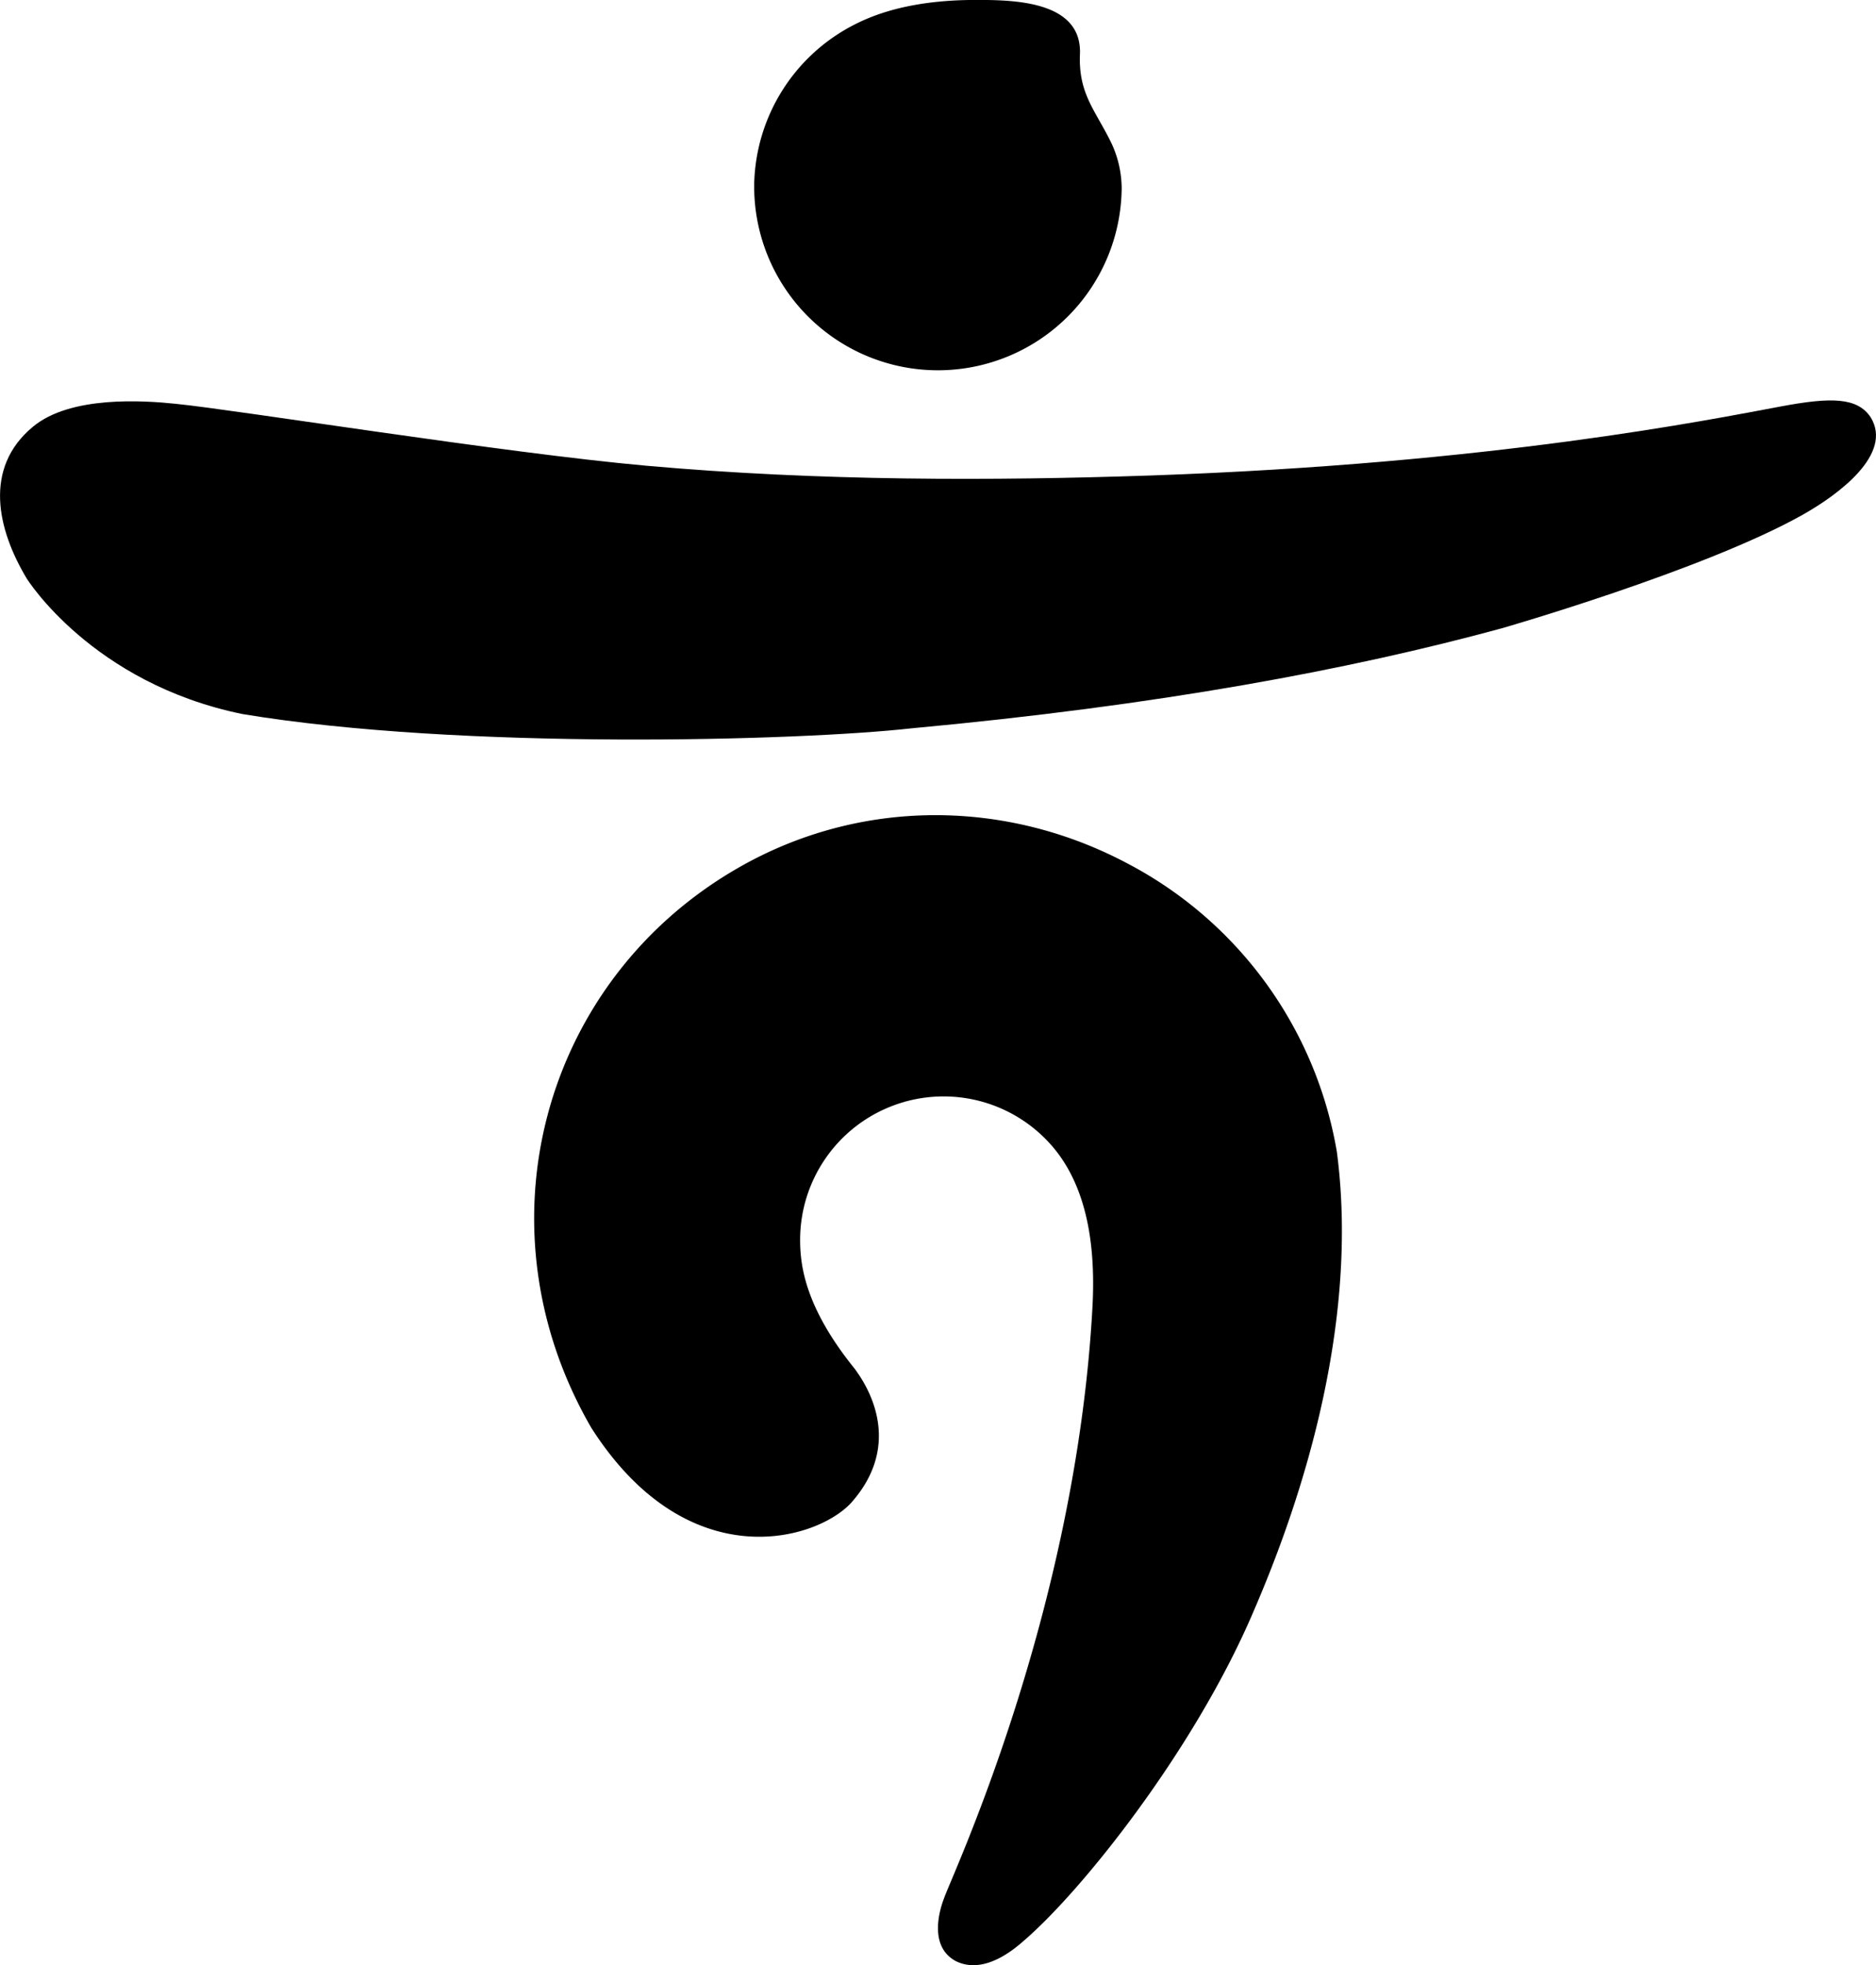 <svg xmlns="http://www.w3.org/2000/svg" xmlns:xlink="http://www.w3.org/1999/xlink" width="380.323" height="398.312" viewBox="0 0 380.323 398.312">
  <defs>
    <clipPath id="clip-path">
      <rect id="사각형_1" data-name="사각형 1" width="380.322" height="398.312"/>
    </clipPath>
  </defs>
  <g id="그룹_2" data-name="그룹 2" transform="translate(0 0)">
    <g id="그룹_1" data-name="그룹 1" transform="translate(0 0.001)" clip-path="url(#clip-path)">
      <path id="패스_4" data-name="패스 4" d="M6.485,38.195a37.252,37.252,0,0,0,74.5,0,21.846,21.846,0,0,0-1.98-8.959c-3.23-6.767-6.79-10.044-6.484-18.154C73.043.141,59.015,0,51.447,0c-8.2,0-17,1.132-24.4,4.88A37.168,37.168,0,0,0,6.485,37.323Z" transform="translate(146.413 -0.012)"/>
      <path id="패스_5" data-name="패스 5" d="M379.254,6.9c-2.688-4.1-8.063-4.126-18.06-2.263-14.712,2.735-58.542,11.624-128,14.028-31.923,1.085-66.912,1.155-102.16-1.98C102.246,14.11,47.783,5.339,35.641,4.137c-6.531-.684-21.384-1.7-29,4.668C-3.426,17.175-.55,29.624,5.415,39.55c0,0,13.2,21.219,43.736,27.467,44.325,7.356,112.958,5.423,135.545,2.9,50.266-4.645,89-11.906,119.725-20.276,0,0,41-11.765,61.018-23.011,7.545-4.244,18.3-12.378,13.816-19.734" transform="translate(0.007 77.711)"/>
      <path id="패스_6" data-name="패스 6" d="M125.52,17.144C100.5,3.587,70.727,3.516,46.089,17.615,6.385,40.32-7.478,90.327,16.169,131.163c19.333,30.3,45.2,23.058,52.553,15.372,9.219-10.209,5.729-20.748.849-27.326-10.02-12.4-11.058-20.866-11.058-26.1a29.083,29.083,0,0,1,51.209-18.885c7.663,9.006,8.606,22,8.063,32.348-3.372,62.244-28.741,115.905-30.037,119.819-1.132,2.853-3.065,9.973,2.311,12.873,4.1,2.051,8.936.189,13.675-4.008,11.694-9.973,34.258-38.195,46.305-65.945,6.484-14.924,22.493-54.557,17.282-94.1a81.352,81.352,0,0,0-41.8-58.07" transform="translate(103.697 158.211)"/>
    </g>
  </g>
</svg>
